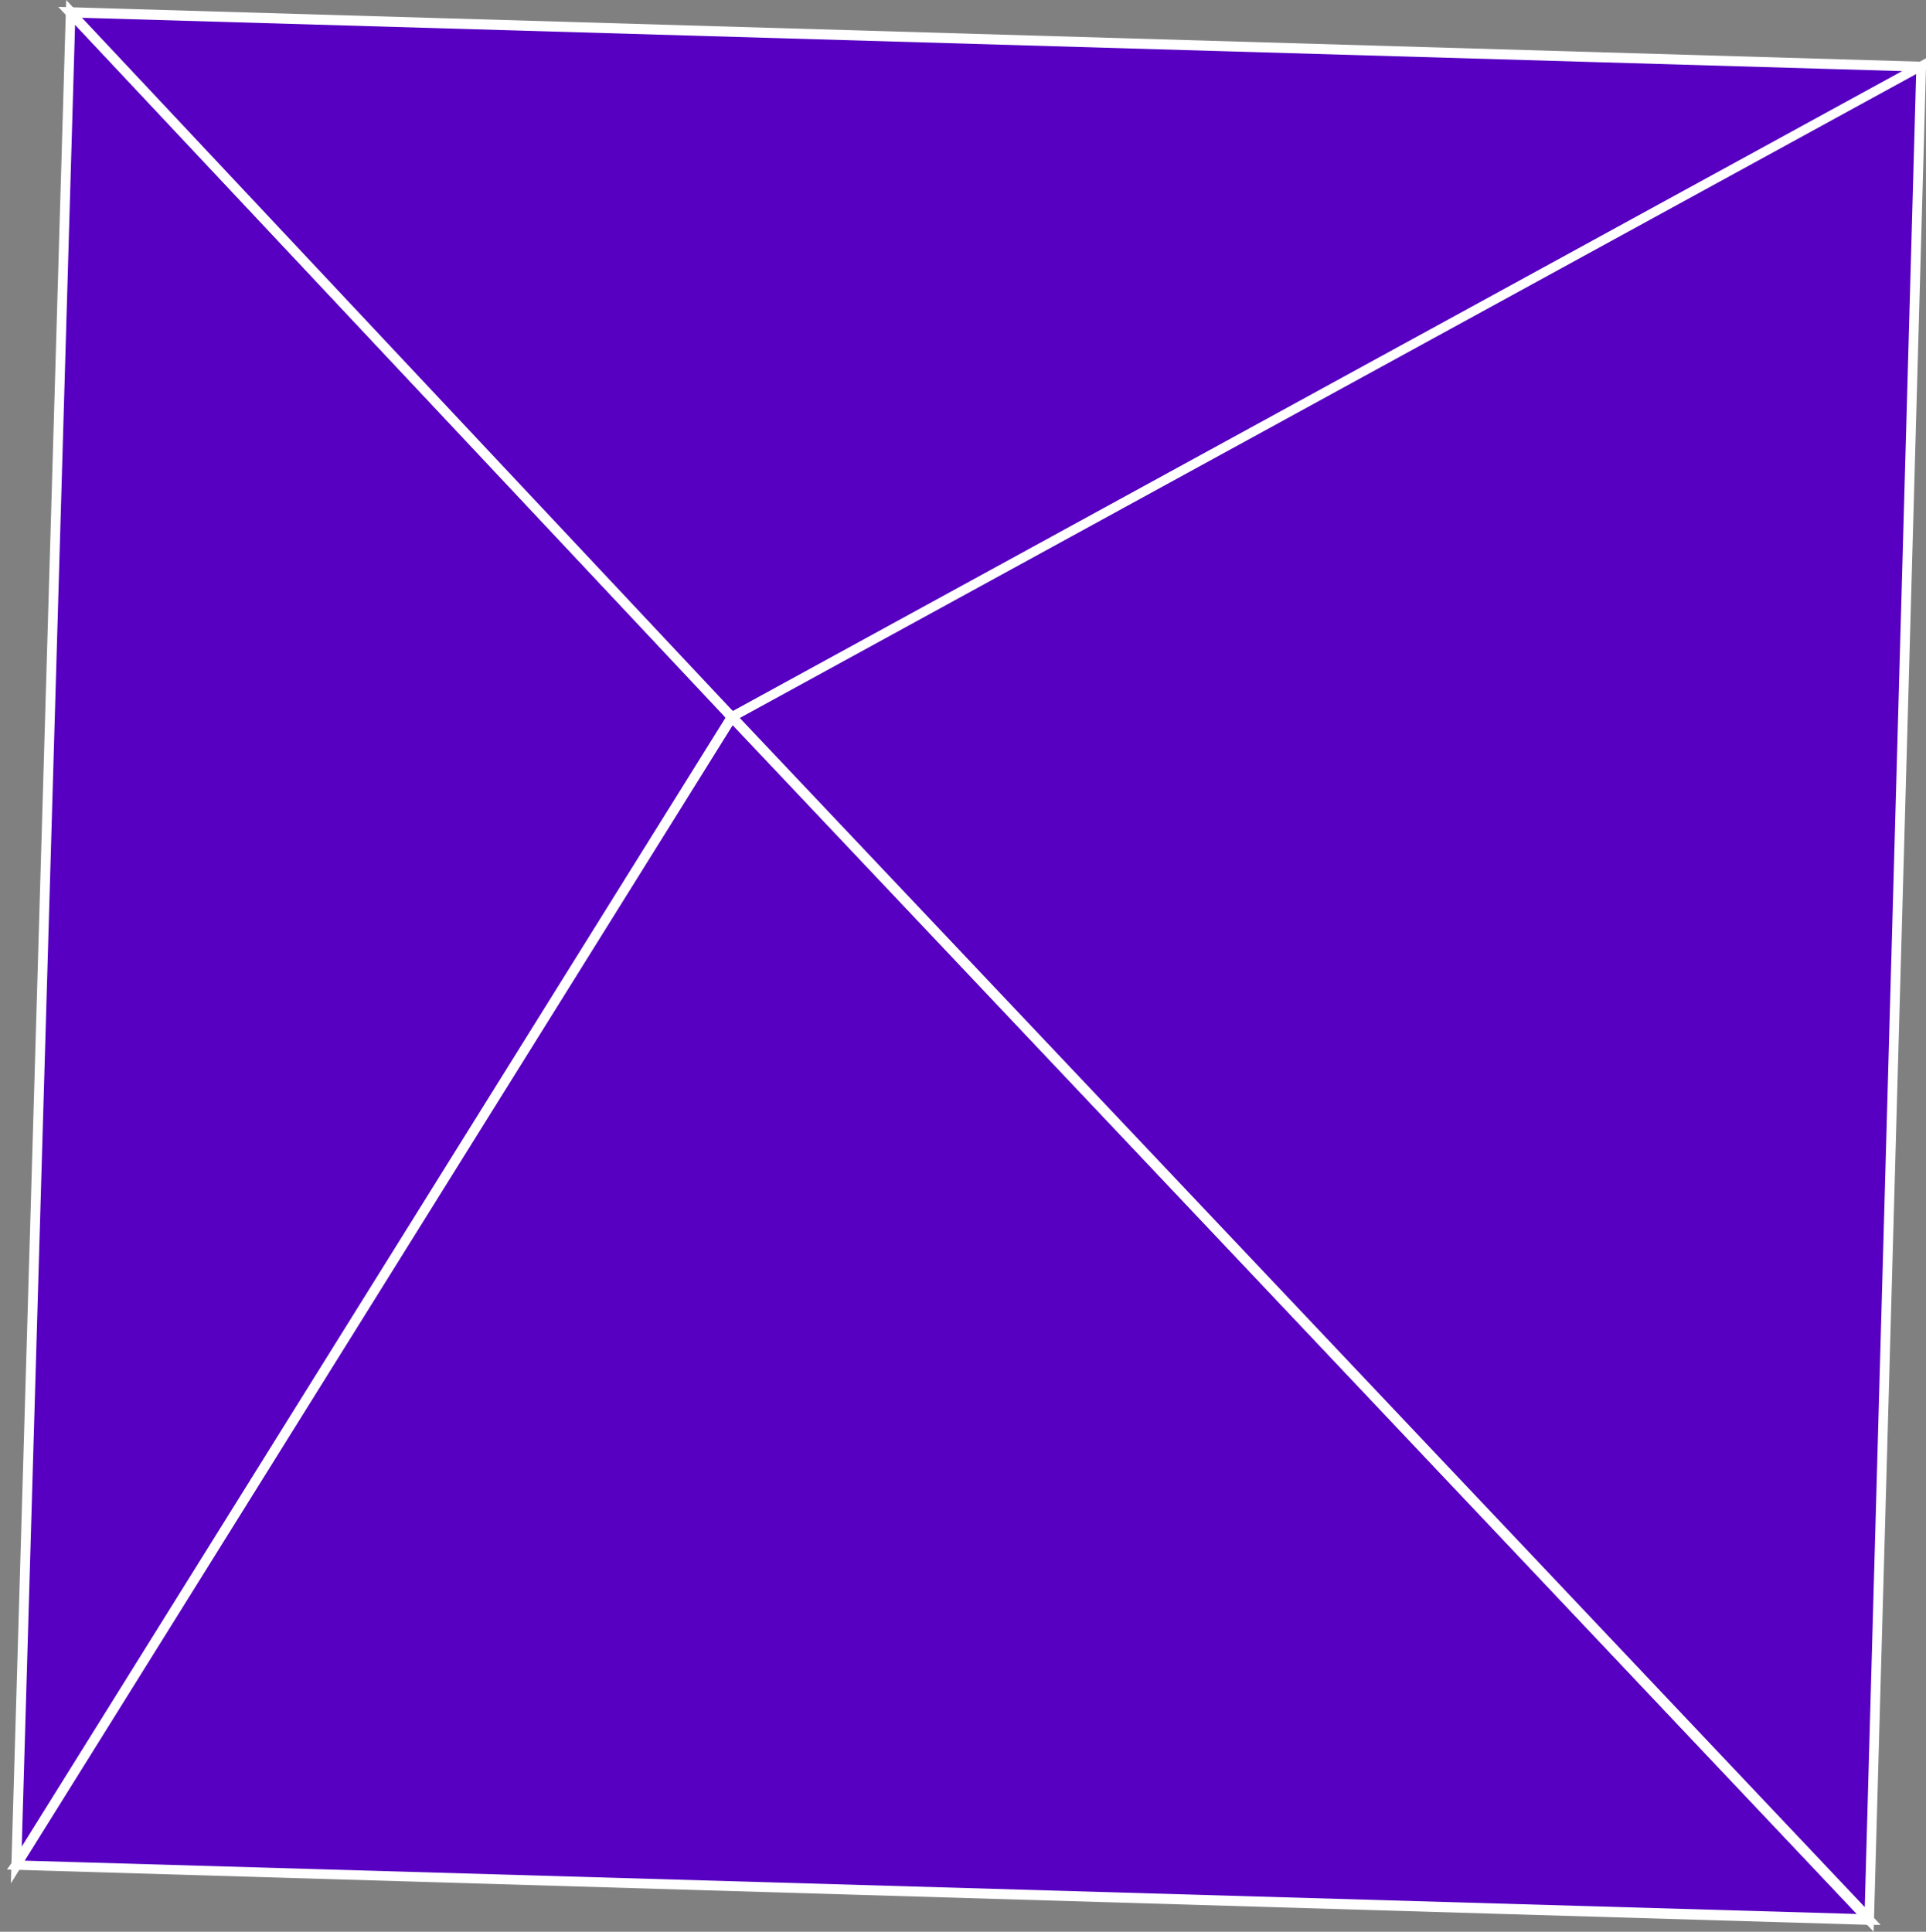 <?xml version="1.0" encoding="utf-8"?>
<!-- Generator: Adobe Illustrator 27.7.0, SVG Export Plug-In . SVG Version: 6.00 Build 0)  -->
<svg version="1.1" id="Livello_1" xmlns="http://www.w3.org/2000/svg" xmlns:xlink="http://www.w3.org/1999/xlink" x="0px" y="0px"
	 viewBox="0 0 195 195.6" style="enable-background:new 0 0 195 195.6;" xml:space="preserve">
<rect x="0" y="0" width="195" height="195.6" fill="#808080" stroke="none"/>
<style type="text/css">
	.st0{fill-rule:evenodd;clip-rule:evenodd;fill:#5700C1;}
	.st1{fill:#FFFFFF;}
</style>
<g>
	<g>
		<g>
			<polyline class="st0" points="1.6,188.8 7.1,1.2 74.1,72.6 1.6,188.8 			"/>
			<path class="st1" d="M1.1,190.7L6.7,0l68,72.5l-0.2,0.3L1.1,190.7z M7.6,2.5L2.2,187L73.5,72.7L7.6,2.5z"/>
		</g>
		<g>
			<polyline class="st0" points="7.1,1.2 194.5,6.7 74.1,72.6 7.1,1.2 			"/>
			<path class="st1" d="M74,73.2l-0.3-0.3L5.9,0.7l190.4,5.6L74,73.2z M8.3,1.8L74.2,72L192.6,7.2L8.3,1.8z"/>
		</g>
		<g>
			<polyline class="st0" points="1.6,188.8 74.1,72.6 189.2,194.4 1.6,188.8 			"/>
			<path class="st1" d="M190.4,194.9l-1.2,0L0.7,189.3l0.5-0.7L74,71.8L190.4,194.9z M2.5,188.4l185.5,5.4L74.2,73.4L2.5,188.4z"/>
		</g>
		<g>
			<polyline class="st0" points="74.1,72.6 194.5,6.7 189.2,194.4 74.1,72.6 			"/>
			<path class="st1" d="M189.7,195.6L73.3,72.5L195,5.9l0,0.9L189.7,195.6z M74.9,72.7l113.9,120.4l5.2-185.6L74.9,72.7z"/>
		</g>
	</g>
</g>
</svg>

